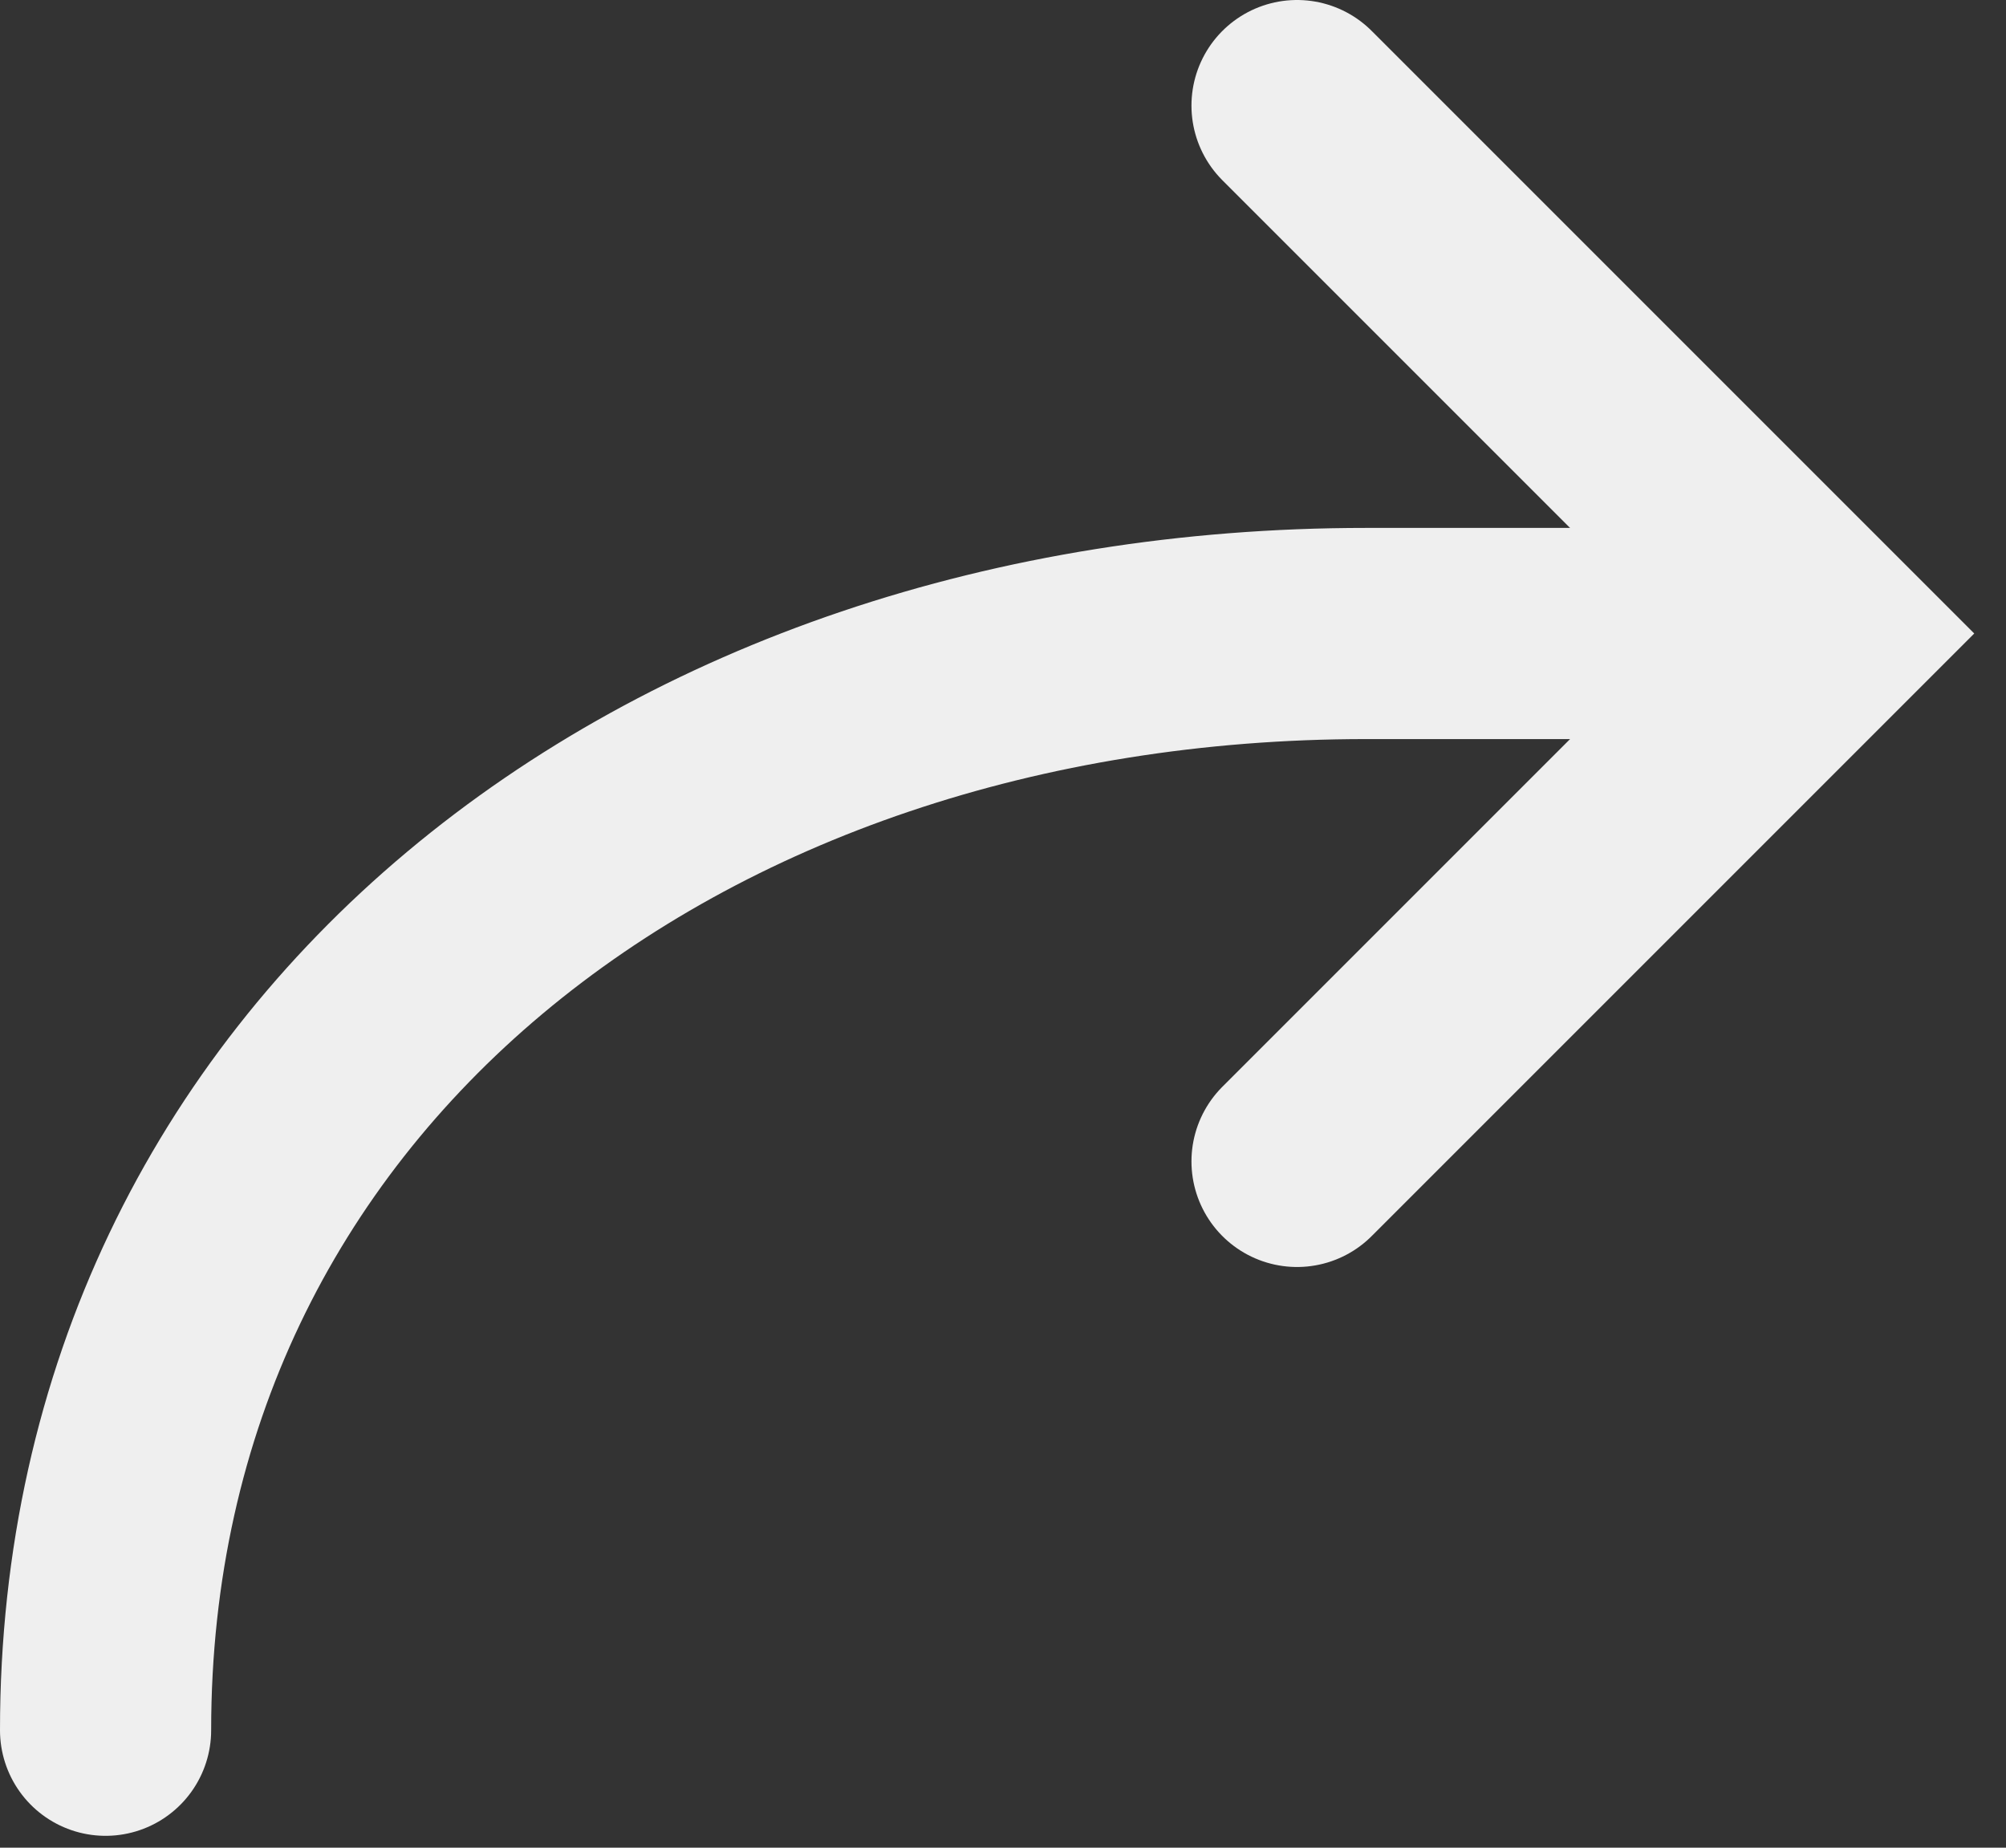 <svg width="38" height="35" viewBox="0 0 38 35" fill="none" xmlns="http://www.w3.org/2000/svg">
<rect x="0" y="0" width="38" height="35" fill="#333333" stroke="none"/>
<path d="M2 32.775C2 20.197 12.69 12 25.877 12L32.57 12V12" stroke="#EFEFEF" stroke-width="4" stroke-linecap="round"/>
<path d="M24.57 2L34.57 12L24.57 22" stroke="#EFEFEF" stroke-width="4" stroke-linecap="round"/>
</svg>

